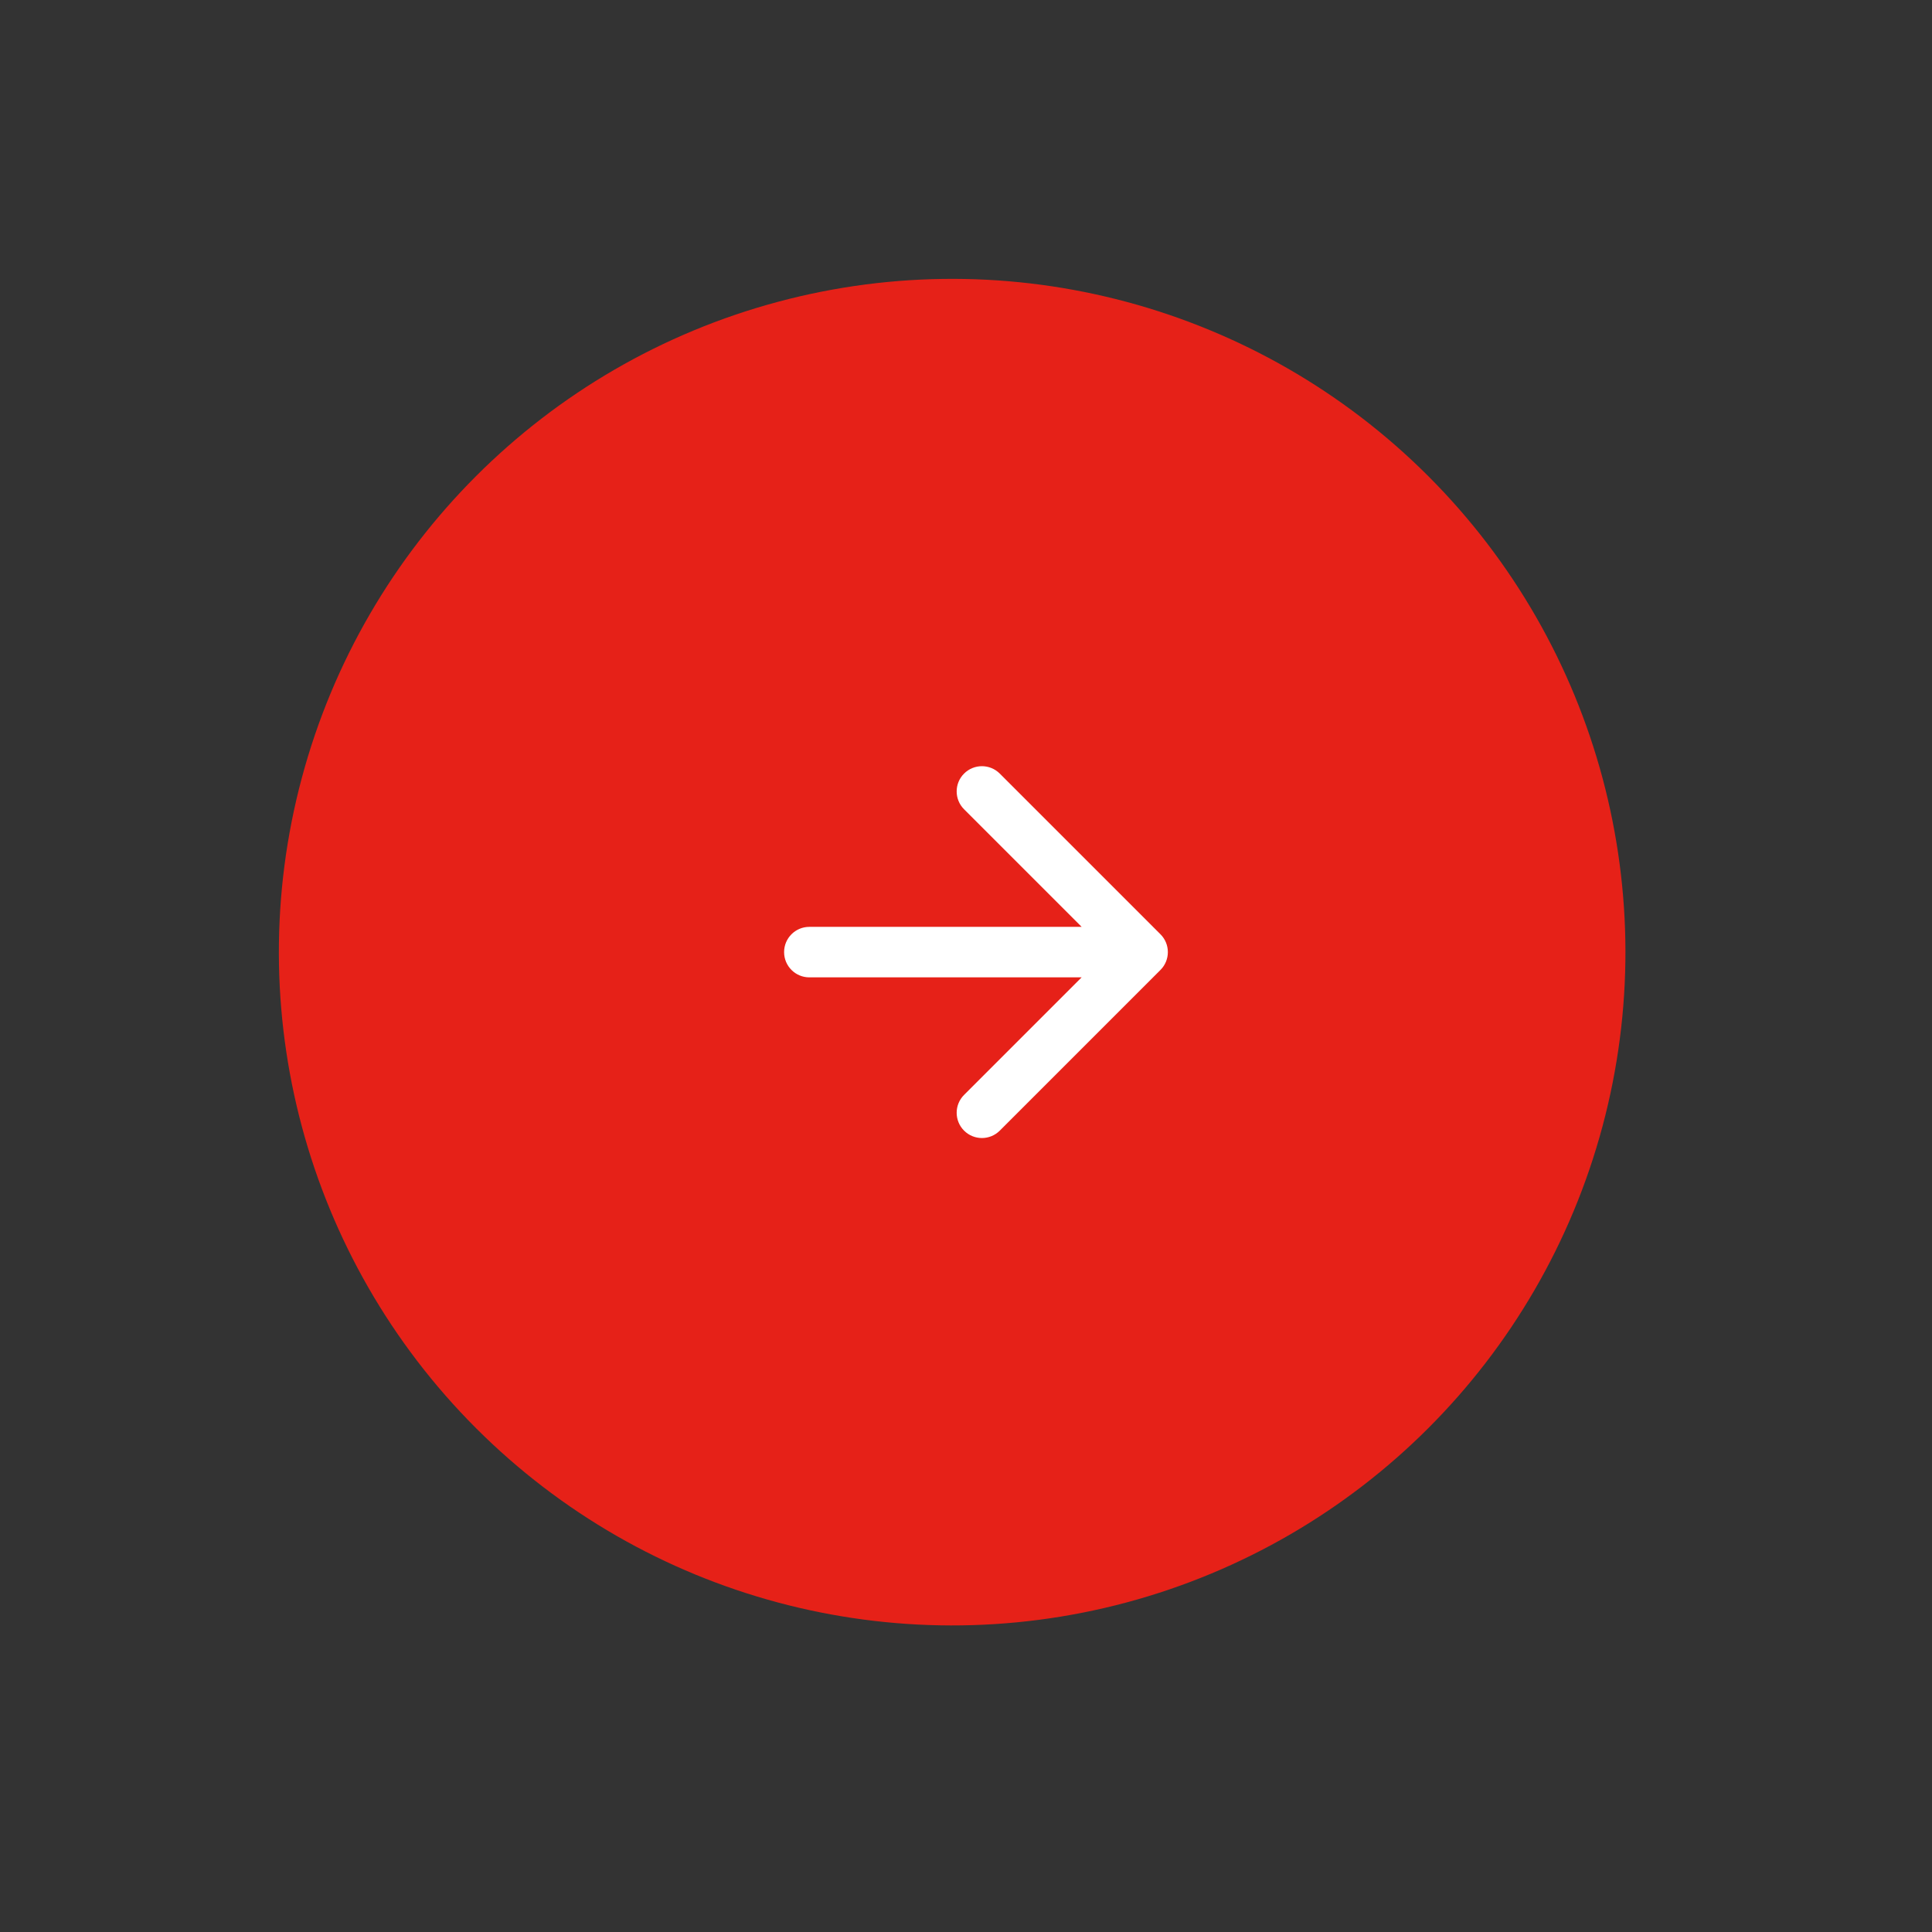<?xml version="1.0" encoding="UTF-8"?> <svg xmlns="http://www.w3.org/2000/svg" width="66" height="66" viewBox="0 0 66 66" fill="none"><rect x="0" y="0" width="66" height="66" fill="#333333" stroke="none"/><circle cx="32.527" cy="32.527" r="23" transform="rotate(-45 32.527 32.527)" fill="#E62118"></circle><path d="M27.648 31.663C27.172 31.663 26.786 32.049 26.786 32.525C26.786 33.002 27.172 33.388 27.648 33.388V31.663ZM39.643 33.135C39.98 32.798 39.98 32.252 39.643 31.916L34.154 26.427C33.817 26.09 33.271 26.09 32.934 26.427C32.597 26.763 32.597 27.309 32.934 27.646L37.813 32.525L32.934 37.404C32.597 37.741 32.597 38.287 32.934 38.624C33.271 38.961 33.817 38.961 34.154 38.624L39.643 33.135ZM27.648 32.525V33.388L39.033 33.388V32.525V31.663L27.648 31.663V32.525Z" fill="white"></path></svg> 